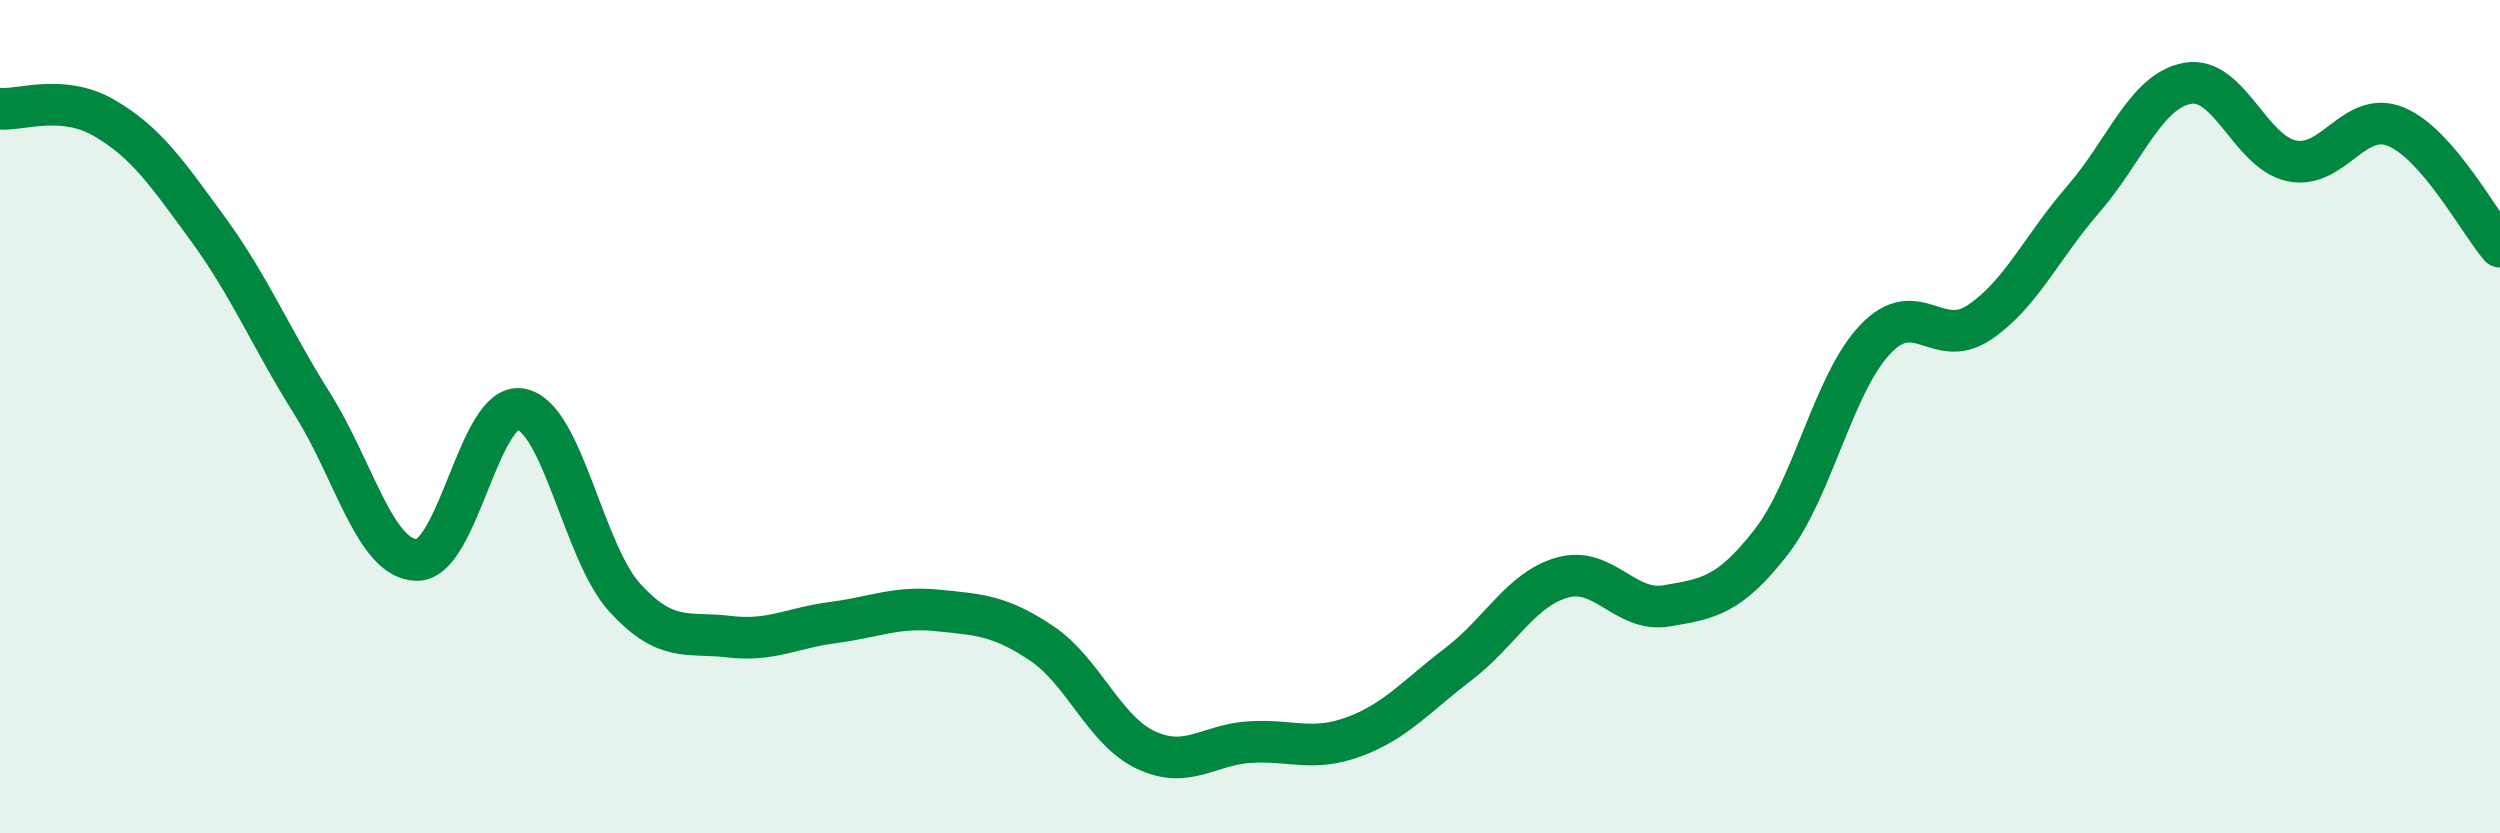 
    <svg width="60" height="20" viewBox="0 0 60 20" xmlns="http://www.w3.org/2000/svg">
      <path
        d="M 0,2.61 C 0.5,2.65 1.5,2.25 2.5,2.83 C 3.5,3.41 4,4.14 5,5.51 C 6,6.88 6.5,8.11 7.5,9.7 C 8.5,11.29 9,13.42 10,13.44 C 11,13.46 11.5,9.64 12.5,9.82 C 13.5,10 14,13.26 15,14.35 C 16,15.44 16.5,15.16 17.5,15.28 C 18.5,15.4 19,15.07 20,14.94 C 21,14.81 21.5,14.55 22.5,14.65 C 23.5,14.75 24,14.77 25,15.44 C 26,16.11 26.5,17.53 27.5,18 C 28.5,18.47 29,17.87 30,17.81 C 31,17.75 31.5,18.05 32.5,17.68 C 33.5,17.31 34,16.7 35,15.94 C 36,15.18 36.5,14.14 37.5,13.86 C 38.5,13.58 39,14.71 40,14.54 C 41,14.37 41.5,14.3 42.5,13.02 C 43.5,11.74 44,9.21 45,8.15 C 46,7.09 46.5,8.41 47.5,7.74 C 48.5,7.07 49,5.93 50,4.78 C 51,3.63 51.5,2.18 52.5,2 C 53.5,1.82 54,3.65 55,3.86 C 56,4.07 56.5,2.63 57.5,3.04 C 58.5,3.45 59.5,5.34 60,5.92L60 20L0 20Z"
        fill="#008740"
        opacity="0.1"
        stroke-linecap="round"
        stroke-linejoin="round"
      />
      <path
        d="M 0,2.61 C 0.5,2.65 1.5,2.25 2.5,2.83 C 3.5,3.41 4,4.14 5,5.51 C 6,6.88 6.5,8.11 7.5,9.7 C 8.5,11.29 9,13.42 10,13.44 C 11,13.46 11.5,9.64 12.5,9.82 C 13.5,10 14,13.26 15,14.35 C 16,15.44 16.5,15.16 17.5,15.28 C 18.5,15.4 19,15.07 20,14.94 C 21,14.81 21.5,14.55 22.5,14.65 C 23.5,14.75 24,14.77 25,15.44 C 26,16.11 26.5,17.53 27.5,18 C 28.5,18.47 29,17.87 30,17.81 C 31,17.75 31.5,18.05 32.5,17.68 C 33.5,17.31 34,16.7 35,15.94 C 36,15.18 36.5,14.14 37.5,13.86 C 38.5,13.58 39,14.71 40,14.54 C 41,14.37 41.5,14.3 42.5,13.02 C 43.5,11.74 44,9.21 45,8.15 C 46,7.09 46.5,8.41 47.5,7.74 C 48.5,7.07 49,5.93 50,4.78 C 51,3.63 51.5,2.18 52.5,2 C 53.5,1.82 54,3.65 55,3.86 C 56,4.07 56.5,2.63 57.5,3.04 C 58.5,3.45 59.5,5.34 60,5.92"
        stroke="#008740"
        stroke-width="1"
        fill="none"
        stroke-linecap="round"
        stroke-linejoin="round"
      />
    </svg>
  